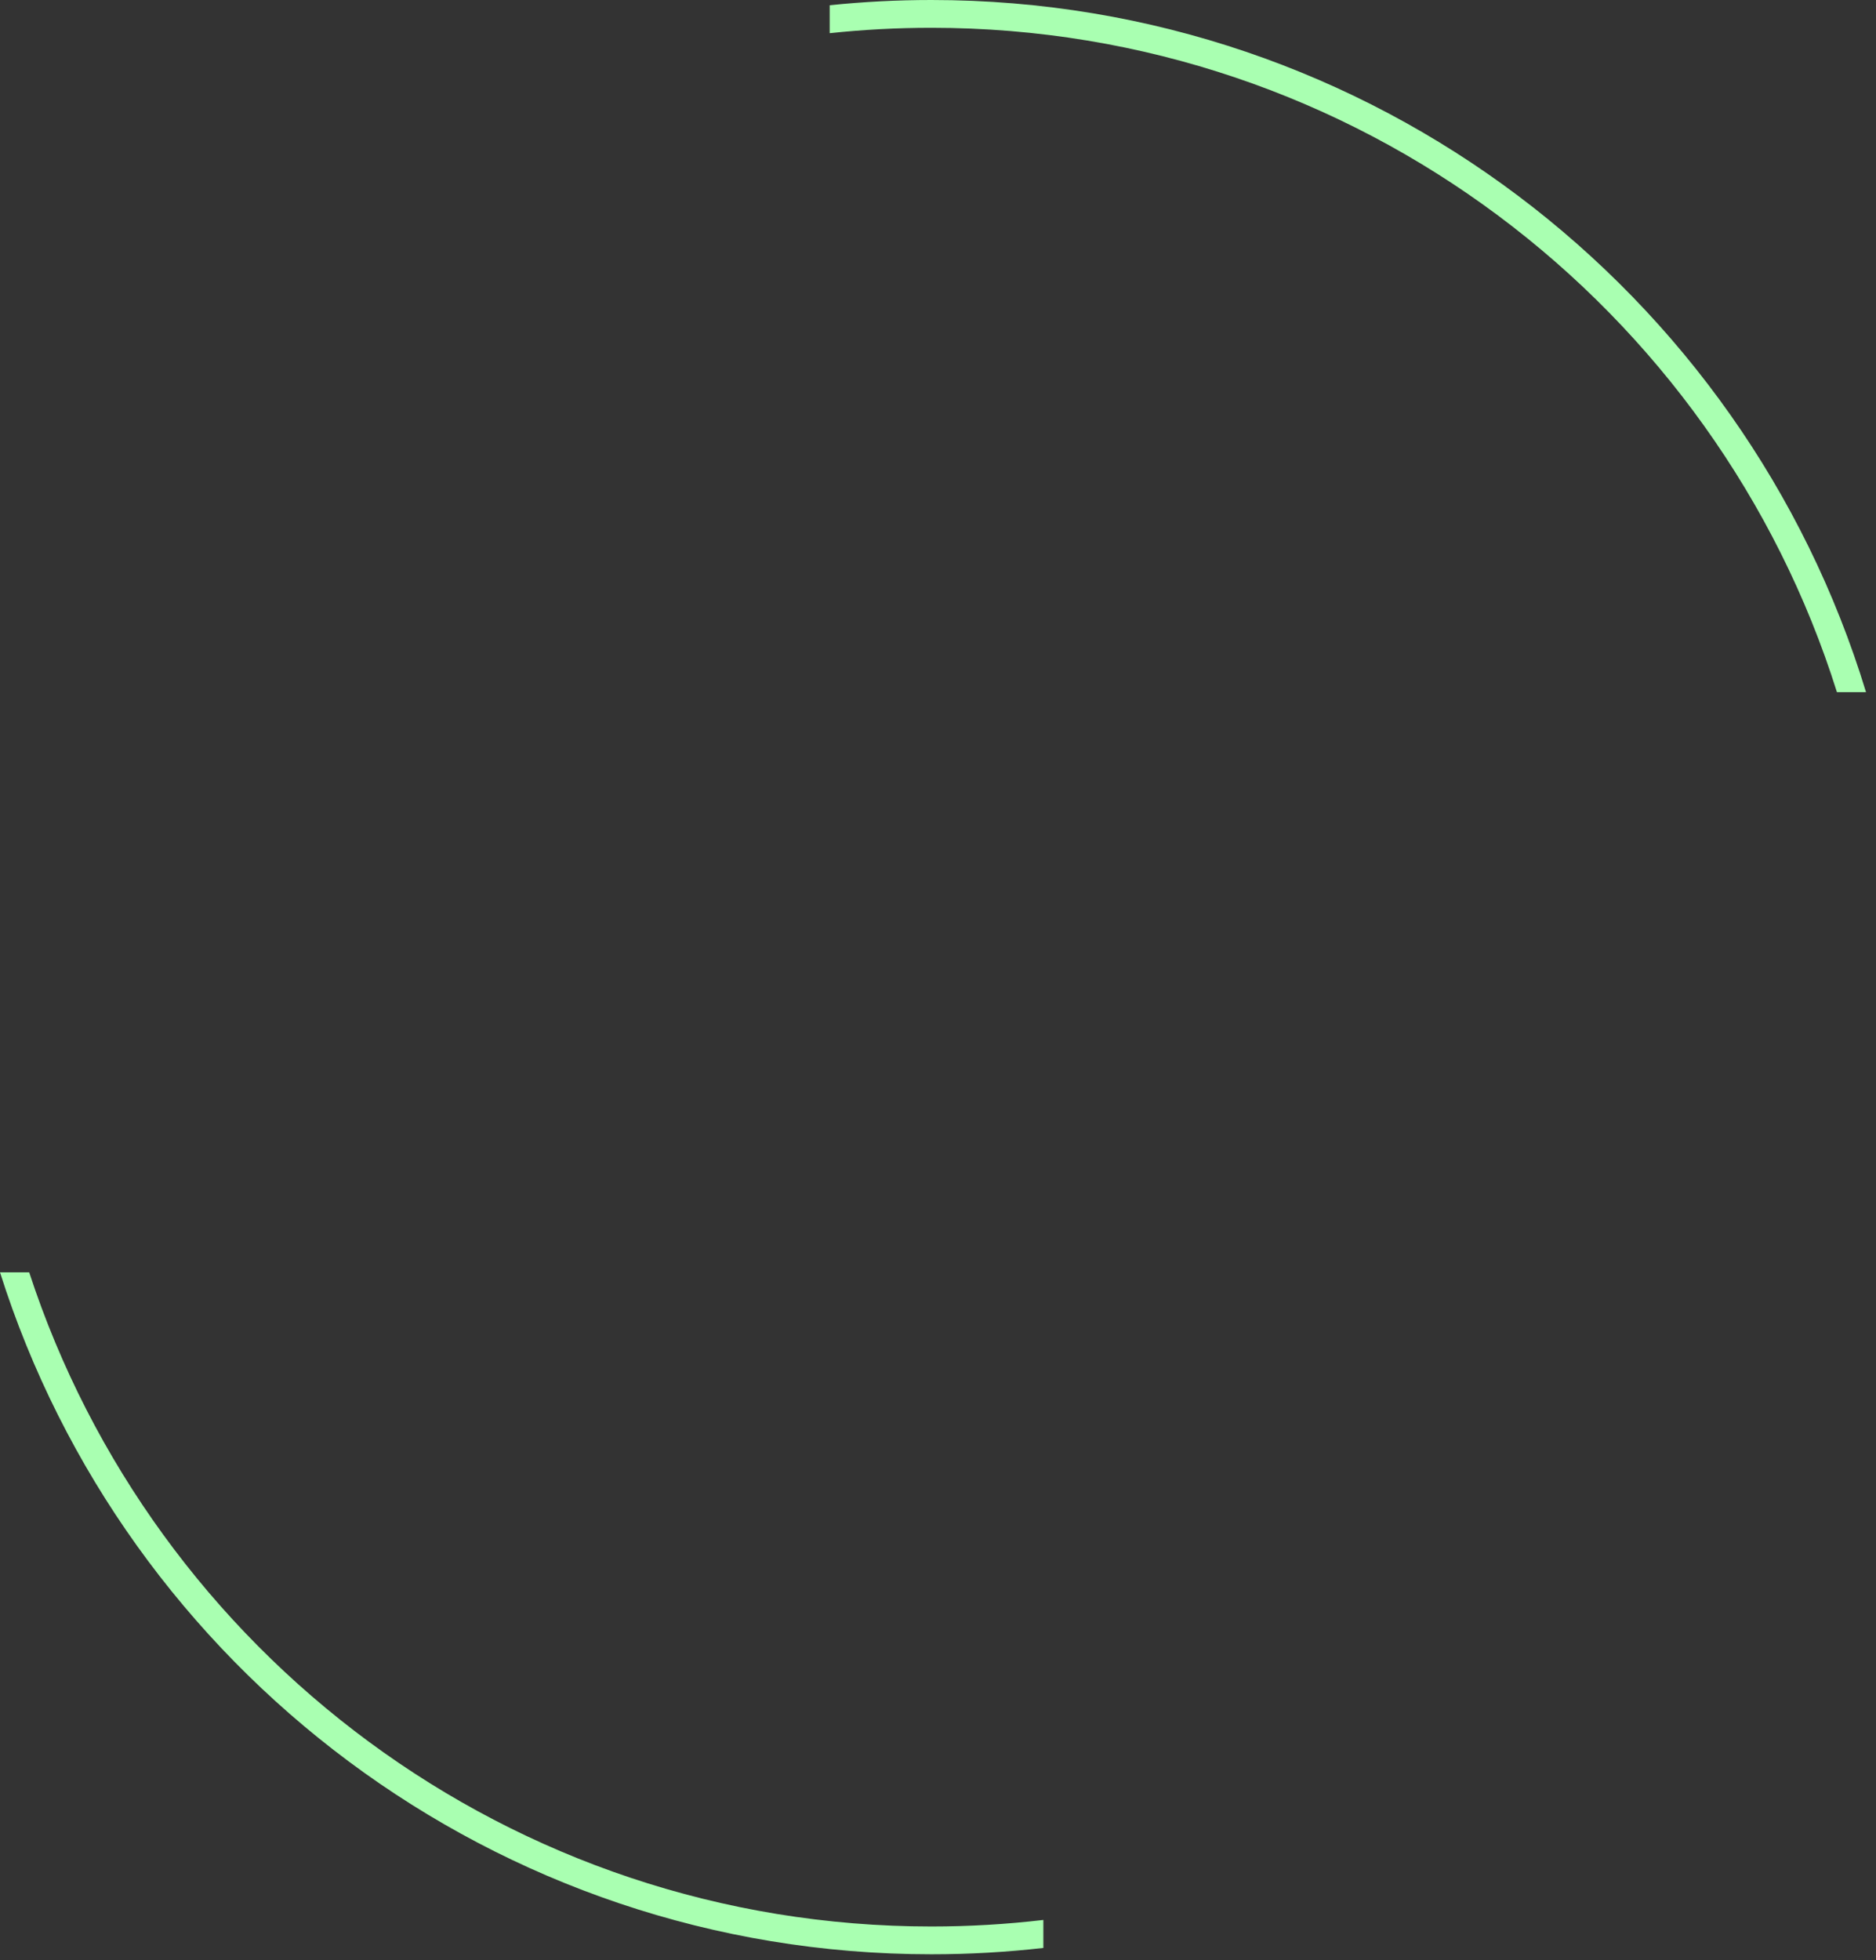 <?xml version="1.0" encoding="UTF-8"?> <svg xmlns="http://www.w3.org/2000/svg" width="135" height="141" viewBox="0 0 135 141" fill="none"><rect x="0" y="0" width="135" height="141" fill="#333333" stroke="none"/> <g clip-path="url(#clip0_62_6)"> <path fill-rule="evenodd" clip-rule="evenodd" d="M67.027 0C98.716 0 125.508 20.97 134.282 49.79H132.188C123.482 22.091 97.601 2 67.027 2C64.554 2 62.111 2.132 59.705 2.388V0.377C62.112 0.128 64.555 0 67.027 0ZM0 91.525C9.002 119.968 35.607 140.583 67.027 140.583C69.751 140.583 72.439 140.428 75.082 140.127V138.113C72.44 138.423 69.752 138.583 67.027 138.583C36.724 138.583 11.031 118.846 2.101 91.525H0Z" fill="#A9FFB1"></path> </g> <defs> <clipPath id="clip0_62_6"> <rect width="135" height="141" fill="white"></rect> </clipPath> </defs> </svg> 